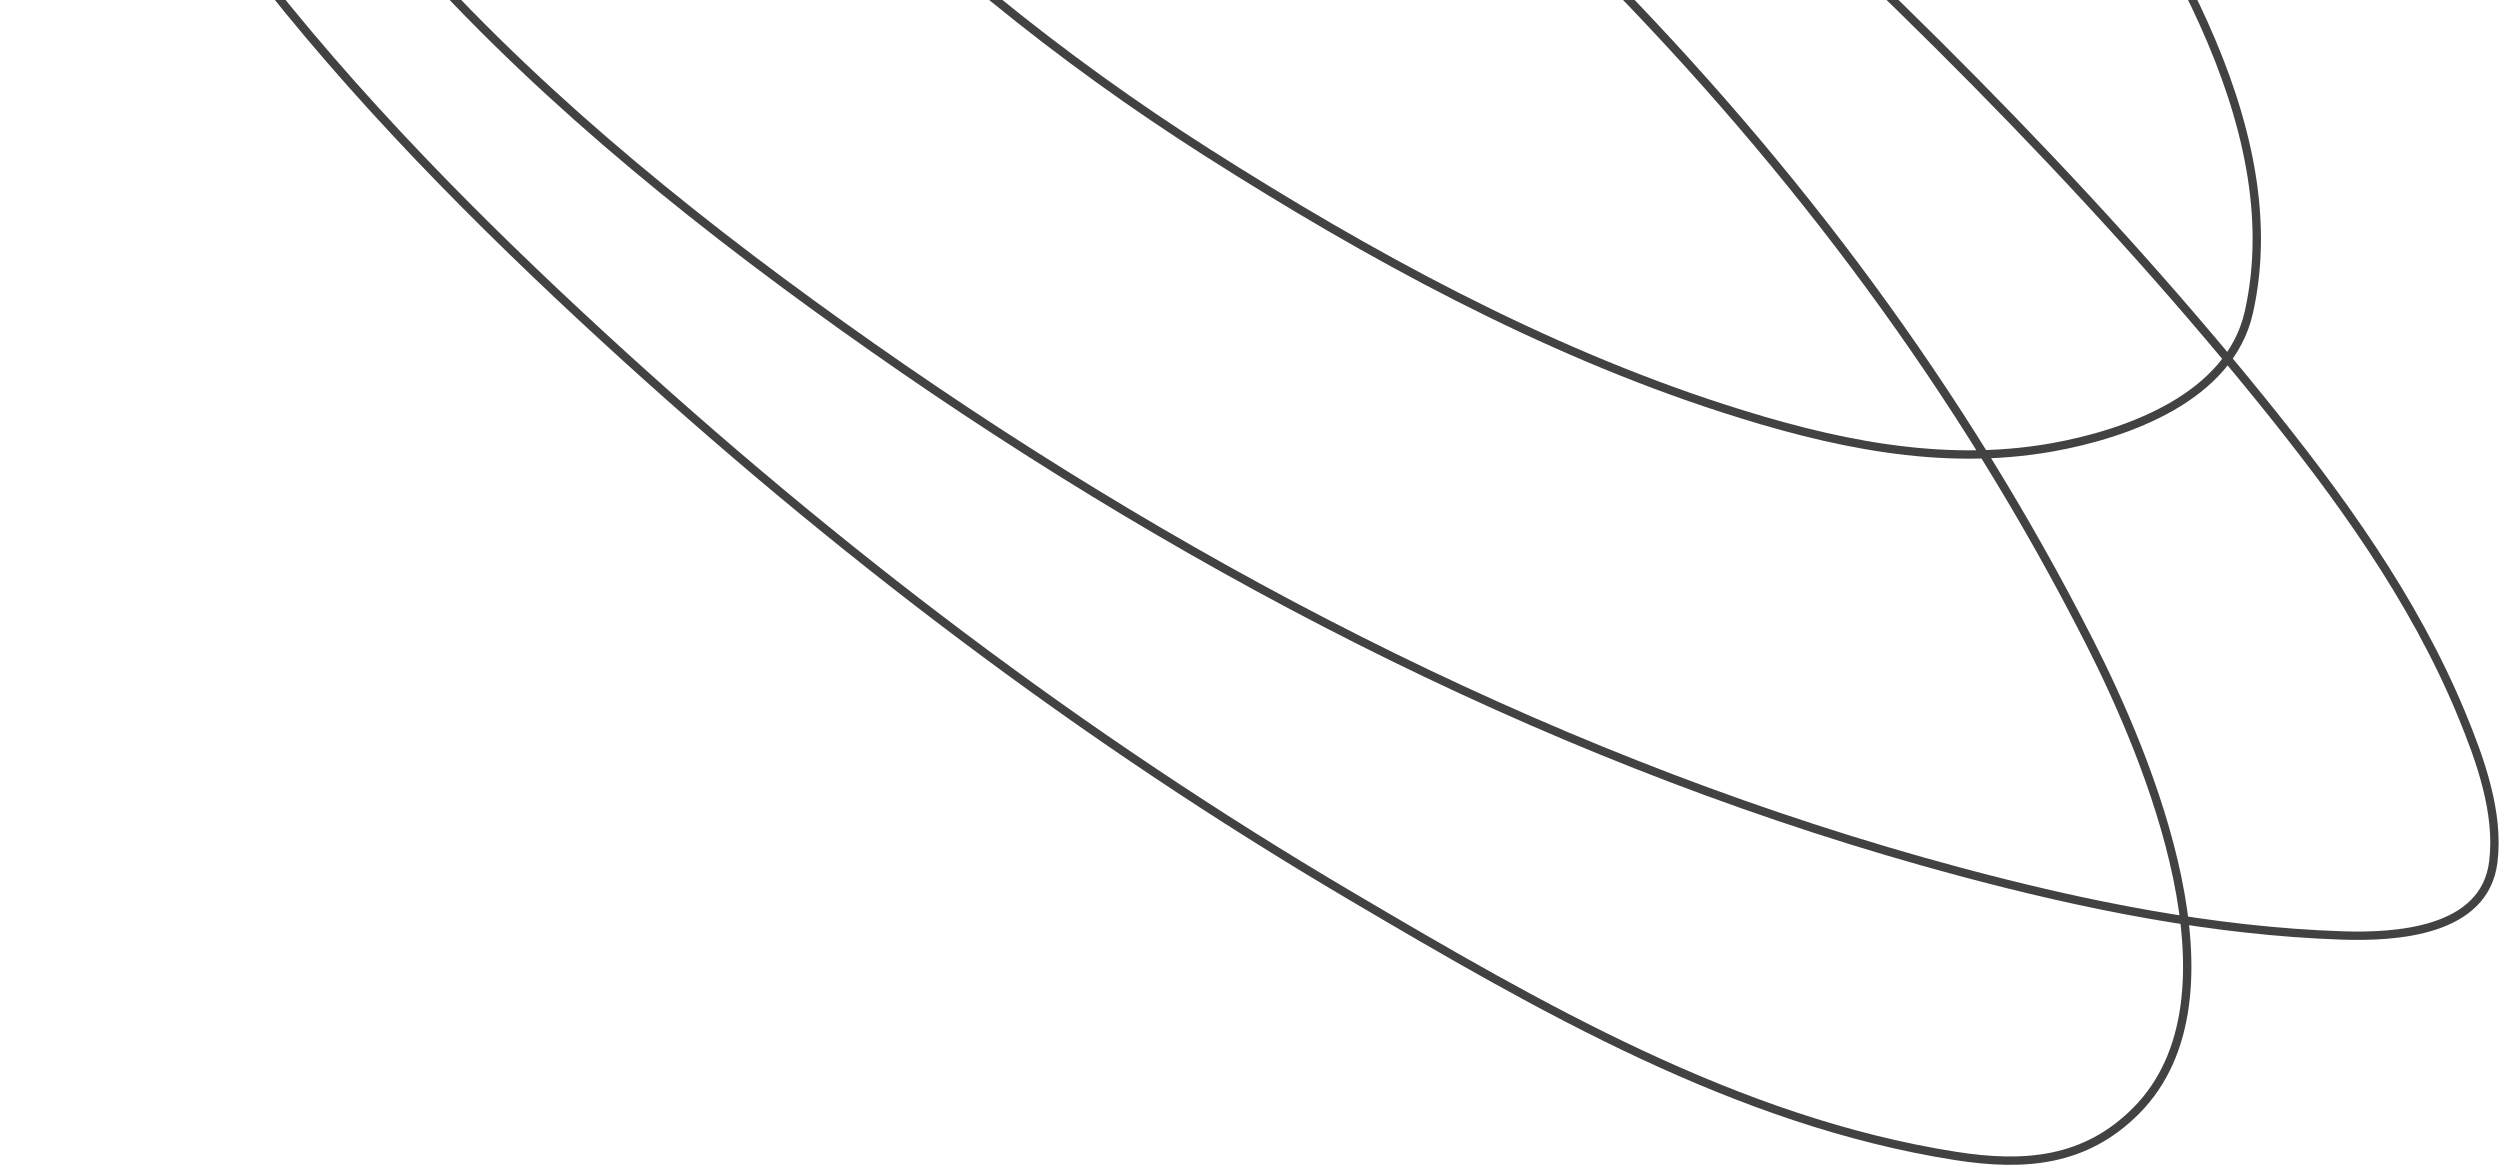 <?xml version="1.0" encoding="UTF-8"?> <svg xmlns="http://www.w3.org/2000/svg" width="598" height="279" viewBox="0 0 598 279" fill="none"><path d="M1.502 -120.927C22.277 -41.392 85.903 26.937 144.49 80.788C199.51 131.361 258.763 176.38 323.165 214.342C368.085 240.82 415.478 268.3 467.79 276.502C484.114 279.062 498.78 277.983 510.997 265.656C537.806 238.608 514.08 181.624 499.871 153.665C469.184 93.284 429.489 40.299 382.015 -7.834C330.803 -59.755 276.427 -111.261 216.712 -153.41C170.023 -186.365 114.475 -221.484 54.475 -213.168C10.843 -207.121 17.788 -163.216 28.117 -130.916C58.183 -36.908 130.219 27.991 208.652 83.057C287.676 138.537 375.143 183.423 468.809 208.521C498.592 216.501 529.276 222.719 560.176 223.76C573.074 224.195 594.316 222.933 596.397 206.194C597.866 194.376 593.243 181.625 588.86 170.994C577.396 143.19 559.415 118.481 540.595 95.261C498.125 42.864 448.841 -5.278 398.794 -50.381C354.851 -89.983 309.594 -128.677 262.588 -164.601C232.961 -187.243 200.969 -212.134 165.336 -224.598C149.396 -230.173 125.327 -236.032 109.831 -225.532C88.321 -210.956 111.662 -162.865 119.23 -146.956C155.35 -71.024 218.545 -8.229 288.847 36.517C327.203 60.931 368.646 83.605 412.083 97.643C437.638 105.903 464.119 111.773 490.858 107.009C508.914 103.792 533.361 95.028 537.923 74.698C548.175 29.007 514.713 -20.217 490.854 -55.258C456.952 -105.048 413.432 -148.141 372.53 -192.109C349.391 -216.983 326.999 -239.419 298.702 -258.102" stroke="#424242" stroke-width="2" stroke-linecap="round"></path></svg> 